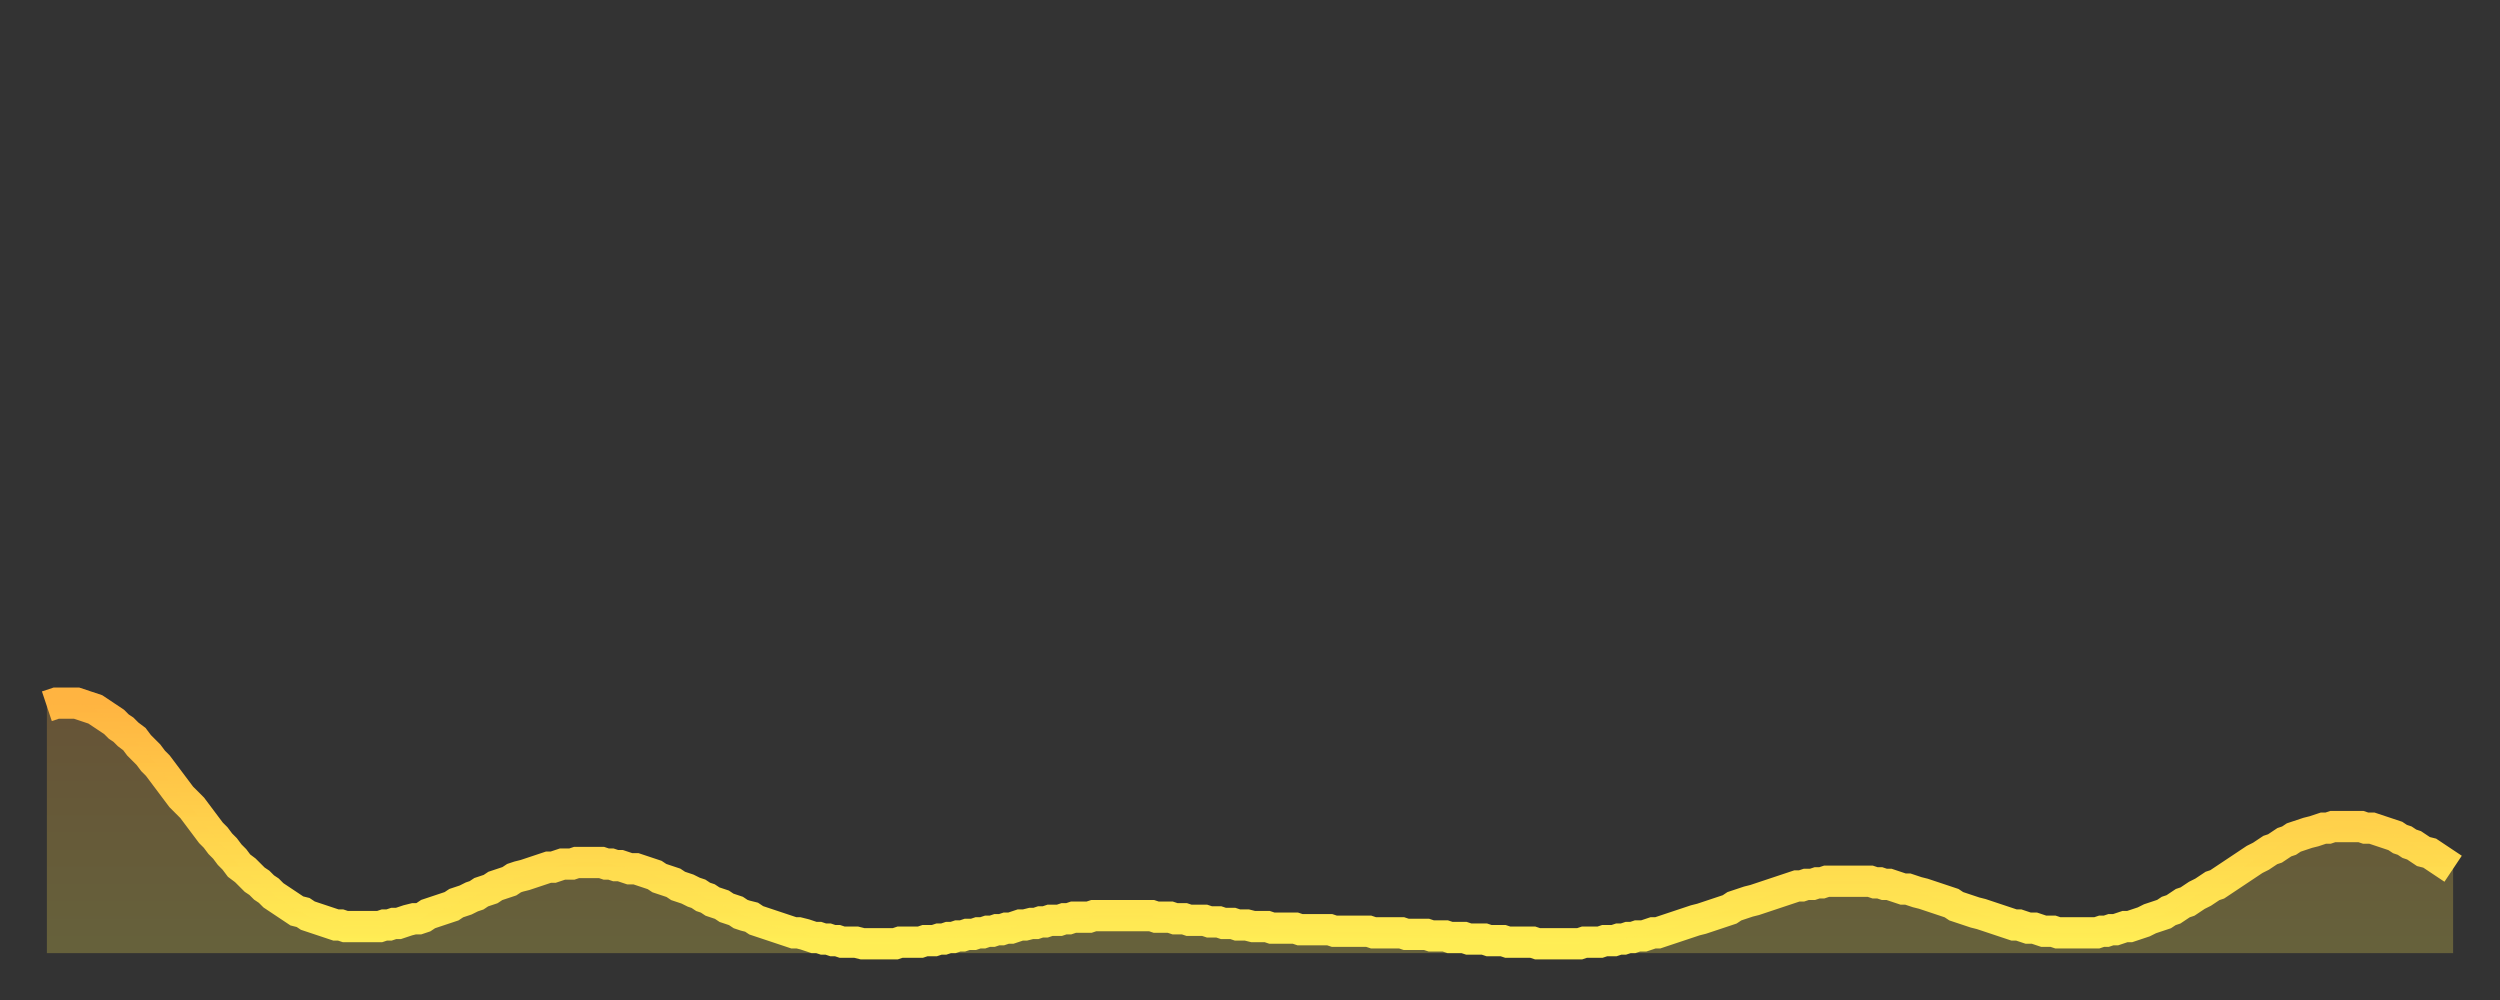 <?xml version="1.0" encoding="utf-8" ?>
<svg baseProfile="full" height="64" version="1.1" width="160" xmlns="http://www.w3.org/2000/svg" xmlns:ev="http://www.w3.org/2001/xml-events" xmlns:xlink="http://www.w3.org/1999/xlink"><rect width="100%" height="100%" fill="#333333" stroke="none"/><defs><linearGradient id="id268944" x1="0" x2="0" y1="0" y2="1"><stop offset="0%" stop-color="#ffb441" /><stop offset="50%" stop-color="#ffd14b" /><stop offset="100%" stop-color="#ffee55" /></linearGradient></defs><g transform="translate(3,3)"><g><path d="M 0.0 42.2 L 0.3 42.1 0.6 42.0 0.9 42.0 1.2 42.0 1.5 42.0 1.9 42.0 2.2 42.1 2.5 42.2 2.8 42.3 3.1 42.4 3.4 42.6 3.7 42.8 4.0 43.0 4.3 43.2 4.6 43.5 4.9 43.7 5.2 44.0 5.6 44.3 5.9 44.7 6.2 45.0 6.5 45.3 6.8 45.7 7.1 46.0 7.4 46.4 7.7 46.8 8.0 47.2 8.3 47.6 8.6 48.0 8.9 48.3 9.3 48.7 9.6 49.1 9.9 49.5 10.2 49.9 10.5 50.3 10.8 50.6 11.1 51.0 11.4 51.3 11.7 51.7 12.0 52.0 12.3 52.4 12.7 52.7 13.0 53.0 13.3 53.3 13.6 53.5 13.9 53.8 14.2 54.0 14.5 54.3 14.8 54.5 15.1 54.7 15.4 54.9 15.7 55.1 16.0 55.3 16.4 55.4 16.7 55.6 17.0 55.7 17.3 55.8 17.6 55.9 17.9 56.0 18.2 56.1 18.5 56.2 18.8 56.2 19.1 56.3 19.4 56.3 19.8 56.3 20.1 56.3 20.4 56.3 20.7 56.3 21.0 56.3 21.3 56.3 21.6 56.2 21.9 56.2 22.2 56.1 22.5 56.1 22.8 56.0 23.1 55.9 23.5 55.8 23.8 55.8 24.1 55.7 24.4 55.5 24.7 55.4 25.0 55.3 25.3 55.2 25.6 55.1 25.9 55.0 26.2 54.8 26.5 54.7 26.8 54.6 27.2 54.4 27.5 54.3 27.8 54.1 28.1 54.0 28.4 53.9 28.7 53.7 29.0 53.6 29.3 53.5 29.6 53.4 29.9 53.2 30.2 53.1 30.6 53.0 30.9 52.9 31.2 52.8 31.5 52.7 31.8 52.6 32.1 52.5 32.4 52.5 32.7 52.4 33.0 52.3 33.3 52.3 33.6 52.3 33.9 52.2 34.3 52.2 34.6 52.2 34.9 52.2 35.2 52.2 35.5 52.2 35.8 52.3 36.1 52.3 36.4 52.4 36.7 52.4 37.0 52.5 37.3 52.6 37.7 52.6 38.0 52.7 38.3 52.8 38.6 52.9 38.9 53.0 39.2 53.2 39.5 53.3 39.8 53.4 40.1 53.5 40.4 53.7 40.7 53.8 41.0 53.9 41.4 54.1 41.7 54.2 42.0 54.4 42.3 54.5 42.6 54.7 42.9 54.8 43.2 54.9 43.5 55.1 43.8 55.2 44.1 55.3 44.4 55.5 44.7 55.6 45.1 55.7 45.4 55.9 45.7 56.0 46.0 56.1 46.3 56.2 46.6 56.3 46.9 56.4 47.2 56.5 47.5 56.6 47.8 56.7 48.1 56.7 48.5 56.8 48.8 56.9 49.1 57.0 49.4 57.0 49.7 57.1 50.0 57.1 50.3 57.2 50.6 57.2 50.9 57.3 51.2 57.3 51.5 57.3 51.8 57.3 52.2 57.4 52.5 57.4 52.8 57.4 53.1 57.4 53.4 57.4 53.7 57.4 54.0 57.4 54.3 57.4 54.6 57.3 54.9 57.3 55.2 57.3 55.6 57.3 55.9 57.3 56.2 57.2 56.5 57.2 56.8 57.2 57.1 57.1 57.4 57.1 57.7 57.0 58.0 57.0 58.3 56.9 58.6 56.9 58.9 56.8 59.3 56.8 59.6 56.7 59.9 56.7 60.2 56.6 60.5 56.6 60.8 56.5 61.1 56.5 61.4 56.4 61.7 56.4 62.0 56.3 62.3 56.2 62.6 56.2 63.0 56.1 63.3 56.1 63.6 56.0 63.9 56.0 64.2 55.9 64.5 55.9 64.8 55.9 65.1 55.8 65.4 55.8 65.7 55.7 66.0 55.7 66.4 55.7 66.7 55.7 67.0 55.6 67.3 55.6 67.6 55.6 67.9 55.6 68.2 55.6 68.5 55.6 68.8 55.6 69.1 55.6 69.4 55.6 69.7 55.6 70.1 55.6 70.4 55.6 70.7 55.6 71.0 55.7 71.3 55.7 71.6 55.7 71.9 55.7 72.2 55.8 72.5 55.8 72.8 55.8 73.1 55.9 73.5 55.9 73.8 55.9 74.1 55.9 74.4 56.0 74.7 56.0 75.0 56.0 75.3 56.1 75.6 56.1 75.9 56.1 76.2 56.2 76.5 56.2 76.8 56.2 77.2 56.3 77.5 56.3 77.8 56.3 78.1 56.3 78.4 56.4 78.7 56.4 79.0 56.4 79.3 56.4 79.6 56.4 79.9 56.4 80.2 56.5 80.5 56.5 80.9 56.5 81.2 56.5 81.5 56.5 81.8 56.5 82.1 56.5 82.4 56.6 82.7 56.6 83.0 56.6 83.3 56.6 83.6 56.6 83.9 56.6 84.3 56.6 84.6 56.6 84.9 56.7 85.2 56.7 85.5 56.7 85.8 56.7 86.1 56.7 86.4 56.7 86.7 56.7 87.0 56.8 87.3 56.8 87.6 56.8 88.0 56.8 88.3 56.8 88.6 56.9 88.9 56.9 89.2 56.9 89.5 56.9 89.8 57.0 90.1 57.0 90.4 57.0 90.7 57.0 91.0 57.1 91.4 57.1 91.7 57.1 92.0 57.1 92.3 57.2 92.6 57.2 92.9 57.2 93.2 57.2 93.5 57.3 93.8 57.3 94.1 57.3 94.4 57.3 94.7 57.3 95.1 57.3 95.4 57.4 95.7 57.4 96.0 57.4 96.3 57.4 96.6 57.4 96.9 57.4 97.2 57.4 97.5 57.4 97.8 57.4 98.1 57.4 98.4 57.3 98.8 57.3 99.1 57.3 99.4 57.3 99.7 57.2 100.0 57.2 100.3 57.2 100.6 57.1 100.9 57.1 101.2 57.0 101.5 57.0 101.8 56.9 102.2 56.9 102.5 56.8 102.8 56.7 103.1 56.7 103.4 56.6 103.7 56.5 104.0 56.4 104.3 56.3 104.6 56.2 104.9 56.1 105.2 56.0 105.5 55.9 105.9 55.8 106.2 55.7 106.5 55.6 106.8 55.5 107.1 55.4 107.4 55.3 107.7 55.2 108.0 55.0 108.3 54.9 108.6 54.8 108.9 54.7 109.3 54.6 109.6 54.5 109.9 54.4 110.2 54.3 110.5 54.2 110.8 54.1 111.1 54.0 111.4 53.9 111.7 53.8 112.0 53.7 112.3 53.7 112.6 53.6 113.0 53.6 113.3 53.5 113.6 53.5 113.9 53.4 114.2 53.4 114.5 53.4 114.8 53.4 115.1 53.4 115.4 53.4 115.7 53.4 116.0 53.4 116.3 53.4 116.7 53.4 117.0 53.5 117.3 53.5 117.6 53.6 117.9 53.6 118.2 53.7 118.5 53.8 118.8 53.9 119.1 53.9 119.4 54.0 119.7 54.1 120.1 54.2 120.4 54.3 120.7 54.4 121.0 54.5 121.3 54.6 121.6 54.7 121.9 54.8 122.2 55.0 122.5 55.1 122.8 55.2 123.1 55.3 123.4 55.4 123.8 55.5 124.1 55.6 124.4 55.7 124.7 55.8 125.0 55.9 125.3 56.0 125.6 56.1 125.9 56.2 126.2 56.2 126.5 56.3 126.8 56.4 127.2 56.4 127.5 56.5 127.8 56.6 128.1 56.6 128.4 56.6 128.7 56.7 129.0 56.7 129.3 56.7 129.6 56.7 129.9 56.7 130.2 56.7 130.5 56.7 130.9 56.7 131.2 56.7 131.5 56.6 131.8 56.6 132.1 56.5 132.4 56.5 132.7 56.4 133.0 56.3 133.3 56.3 133.6 56.2 133.9 56.1 134.2 56.0 134.6 55.8 134.9 55.7 135.2 55.6 135.5 55.5 135.8 55.3 136.1 55.2 136.4 55.0 136.7 54.8 137.0 54.7 137.3 54.5 137.6 54.3 138.0 54.1 138.3 53.9 138.6 53.7 138.9 53.6 139.2 53.4 139.5 53.2 139.8 53.0 140.1 52.8 140.4 52.6 140.7 52.4 141.0 52.2 141.3 52.0 141.7 51.8 142.0 51.6 142.3 51.4 142.6 51.3 142.9 51.1 143.2 50.9 143.5 50.8 143.8 50.6 144.1 50.5 144.4 50.4 144.7 50.3 145.1 50.2 145.4 50.1 145.7 50.0 146.0 50.0 146.3 49.9 146.6 49.9 146.9 49.9 147.2 49.9 147.5 49.9 147.8 49.9 148.1 49.9 148.4 50.0 148.8 50.0 149.1 50.1 149.4 50.2 149.7 50.3 150.0 50.4 150.3 50.5 150.6 50.7 150.9 50.8 151.2 51.0 151.5 51.1 151.8 51.3 152.1 51.5 152.5 51.6 152.8 51.8 153.1 52.0 153.4 52.2 153.7 52.4 154.0 52.6" fill="none" id="graph-curve" opacity="1" stroke="url(#id268944)" stroke-width="2" /><path d="M 0 58 L 0.0 42.2 0.3 42.1 0.6 42.0 0.9 42.0 1.2 42.0 1.5 42.0 1.9 42.0 2.2 42.1 2.5 42.2 2.8 42.3 3.1 42.4 3.4 42.6 3.7 42.8 4.0 43.0 4.3 43.2 4.6 43.5 4.9 43.7 5.2 44.0 5.6 44.3 5.9 44.7 6.2 45.0 6.5 45.3 6.8 45.7 7.1 46.0 7.4 46.4 7.7 46.8 8.0 47.2 8.3 47.6 8.6 48.0 8.9 48.3 9.3 48.7 9.6 49.1 9.9 49.5 10.2 49.9 10.5 50.3 10.8 50.6 11.1 51.0 11.4 51.3 11.7 51.7 12.0 52.0 12.3 52.4 12.7 52.7 13.0 53.0 13.3 53.3 13.6 53.5 13.9 53.8 14.2 54.0 14.5 54.3 14.8 54.5 15.1 54.7 15.4 54.9 15.7 55.1 16.0 55.3 16.4 55.4 16.7 55.6 17.0 55.7 17.3 55.8 17.6 55.9 17.9 56.0 18.2 56.1 18.5 56.2 18.8 56.2 19.1 56.3 19.4 56.3 19.8 56.3 20.1 56.3 20.4 56.3 20.7 56.3 21.0 56.3 21.3 56.3 21.6 56.2 21.9 56.2 22.2 56.1 22.5 56.1 22.8 56.0 23.1 55.9 23.5 55.8 23.8 55.8 24.1 55.7 24.4 55.5 24.7 55.4 25.0 55.3 25.3 55.2 25.6 55.1 25.9 55.0 26.2 54.8 26.5 54.7 26.8 54.6 27.2 54.4 27.5 54.3 27.8 54.1 28.1 54.0 28.4 53.9 28.7 53.7 29.0 53.6 29.3 53.5 29.6 53.4 29.9 53.2 30.2 53.1 30.6 53.0 30.9 52.9 31.2 52.8 31.5 52.7 31.8 52.6 32.1 52.5 32.4 52.5 32.7 52.4 33.0 52.3 33.3 52.3 33.6 52.3 33.9 52.2 34.3 52.2 34.6 52.2 34.9 52.2 35.2 52.2 35.5 52.2 35.8 52.3 36.1 52.3 36.4 52.4 36.7 52.4 37.0 52.5 37.3 52.6 37.7 52.6 38.0 52.7 38.3 52.8 38.6 52.9 38.9 53.0 39.2 53.2 39.5 53.3 39.8 53.4 40.1 53.5 40.4 53.7 40.7 53.8 41.0 53.9 41.4 54.1 41.7 54.2 42.0 54.4 42.3 54.5 42.6 54.7 42.9 54.8 43.2 54.9 43.5 55.1 43.8 55.2 44.1 55.3 44.4 55.5 44.7 55.6 45.1 55.7 45.4 55.9 45.7 56.0 46.0 56.1 46.3 56.2 46.6 56.3 46.9 56.4 47.2 56.5 47.5 56.6 47.8 56.7 48.1 56.7 48.5 56.8 48.8 56.9 49.1 57.0 49.4 57.0 49.7 57.1 50.0 57.1 50.3 57.2 50.6 57.2 50.9 57.3 51.2 57.3 51.5 57.3 51.8 57.3 52.2 57.4 52.5 57.4 52.8 57.4 53.1 57.4 53.4 57.4 53.7 57.4 54.0 57.4 54.3 57.4 54.6 57.3 54.9 57.3 55.2 57.3 55.6 57.3 55.9 57.3 56.2 57.2 56.5 57.2 56.8 57.2 57.1 57.1 57.4 57.1 57.7 57.0 58.0 57.0 58.3 56.9 58.6 56.9 58.9 56.8 59.3 56.8 59.6 56.7 59.9 56.7 60.2 56.6 60.5 56.6 60.8 56.5 61.1 56.5 61.4 56.4 61.7 56.4 62.0 56.3 62.3 56.2 62.6 56.2 63.0 56.1 63.3 56.1 63.6 56.0 63.9 56.0 64.2 55.9 64.5 55.9 64.8 55.9 65.1 55.8 65.4 55.8 65.7 55.7 66.0 55.7 66.4 55.7 66.7 55.7 67.0 55.6 67.3 55.6 67.6 55.6 67.9 55.6 68.2 55.6 68.5 55.6 68.8 55.6 69.1 55.6 69.4 55.6 69.7 55.6 70.1 55.6 70.4 55.6 70.7 55.6 71.0 55.7 71.3 55.7 71.6 55.7 71.9 55.7 72.2 55.8 72.5 55.8 72.8 55.8 73.1 55.9 73.5 55.9 73.8 55.9 74.1 55.9 74.4 56.0 74.7 56.0 75.0 56.0 75.3 56.1 75.6 56.1 75.9 56.1 76.2 56.2 76.5 56.2 76.8 56.2 77.2 56.3 77.5 56.3 77.8 56.3 78.1 56.3 78.4 56.4 78.7 56.4 79.0 56.4 79.3 56.4 79.6 56.4 79.9 56.4 80.2 56.5 80.5 56.5 80.9 56.5 81.2 56.5 81.5 56.5 81.8 56.5 82.1 56.5 82.4 56.6 82.7 56.6 83.0 56.6 83.3 56.6 83.6 56.6 83.9 56.6 84.3 56.6 84.6 56.6 84.9 56.7 85.2 56.7 85.5 56.7 85.8 56.7 86.1 56.7 86.4 56.7 86.7 56.7 87.0 56.8 87.3 56.8 87.6 56.8 88.0 56.8 88.3 56.8 88.6 56.9 88.9 56.9 89.2 56.9 89.5 56.9 89.8 57.0 90.1 57.0 90.4 57.0 90.7 57.0 91.0 57.1 91.4 57.1 91.7 57.1 92.0 57.1 92.3 57.2 92.6 57.2 92.9 57.2 93.2 57.2 93.5 57.3 93.8 57.3 94.1 57.3 94.4 57.3 94.7 57.3 95.1 57.3 95.4 57.4 95.7 57.4 96.0 57.4 96.3 57.4 96.6 57.4 96.9 57.4 97.2 57.4 97.5 57.4 97.8 57.4 98.1 57.4 98.4 57.3 98.8 57.3 99.1 57.3 99.4 57.3 99.7 57.2 100.0 57.2 100.3 57.2 100.6 57.1 100.9 57.1 101.2 57.0 101.5 57.0 101.8 56.9 102.2 56.9 102.5 56.8 102.8 56.7 103.1 56.7 103.4 56.6 103.7 56.5 104.0 56.4 104.3 56.3 104.6 56.2 104.9 56.1 105.2 56.0 105.5 55.9 105.9 55.8 106.2 55.7 106.5 55.6 106.8 55.5 107.1 55.4 107.4 55.3 107.7 55.2 108.0 55.0 108.3 54.9 108.6 54.8 108.9 54.7 109.3 54.6 109.6 54.5 109.9 54.4 110.2 54.3 110.5 54.2 110.8 54.1 111.1 54.0 111.4 53.9 111.7 53.8 112.0 53.7 112.3 53.7 112.6 53.6 113.0 53.6 113.3 53.5 113.6 53.5 113.9 53.4 114.2 53.4 114.5 53.4 114.8 53.4 115.1 53.4 115.4 53.4 115.7 53.4 116.0 53.4 116.3 53.4 116.7 53.4 117.0 53.5 117.3 53.5 117.6 53.6 117.9 53.6 118.2 53.7 118.5 53.8 118.8 53.9 119.1 53.9 119.4 54.0 119.7 54.1 120.1 54.2 120.4 54.3 120.7 54.4 121.0 54.5 121.3 54.6 121.6 54.7 121.9 54.8 122.2 55.0 122.5 55.1 122.8 55.2 123.1 55.3 123.4 55.4 123.8 55.5 124.1 55.6 124.4 55.7 124.7 55.8 125.0 55.9 125.3 56.0 125.6 56.1 125.9 56.2 126.2 56.2 126.5 56.3 126.8 56.4 127.2 56.4 127.5 56.5 127.8 56.6 128.1 56.6 128.4 56.6 128.7 56.7 129.0 56.7 129.3 56.7 129.6 56.7 129.9 56.7 130.2 56.7 130.5 56.7 130.9 56.7 131.2 56.7 131.5 56.6 131.8 56.6 132.1 56.5 132.4 56.5 132.7 56.4 133.0 56.3 133.3 56.3 133.6 56.2 133.9 56.1 134.2 56.0 134.6 55.8 134.9 55.7 135.2 55.6 135.5 55.5 135.8 55.3 136.1 55.2 136.4 55.0 136.7 54.8 137.0 54.7 137.3 54.5 137.6 54.3 138.0 54.1 138.3 53.9 138.6 53.7 138.9 53.6 139.2 53.4 139.5 53.2 139.8 53.0 140.1 52.8 140.4 52.6 140.7 52.4 141.0 52.2 141.3 52.0 141.7 51.8 142.0 51.6 142.3 51.4 142.6 51.3 142.9 51.1 143.2 50.9 143.5 50.8 143.8 50.6 144.1 50.5 144.4 50.4 144.7 50.3 145.1 50.2 145.4 50.1 145.7 50.0 146.0 50.0 146.3 49.9 146.6 49.9 146.9 49.9 147.2 49.9 147.5 49.9 147.8 49.9 148.1 49.9 148.4 50.0 148.8 50.0 149.1 50.1 149.4 50.2 149.7 50.3 150.0 50.4 150.3 50.5 150.6 50.7 150.9 50.8 151.2 51.0 151.5 51.1 151.8 51.3 152.1 51.5 152.5 51.6 152.8 51.8 153.1 52.0 153.4 52.2 153.7 52.4 154.0 52.6 154 58" fill="url(#id268944)" fill-opacity=".25" id="graph-shadow" /></g></g></svg>
